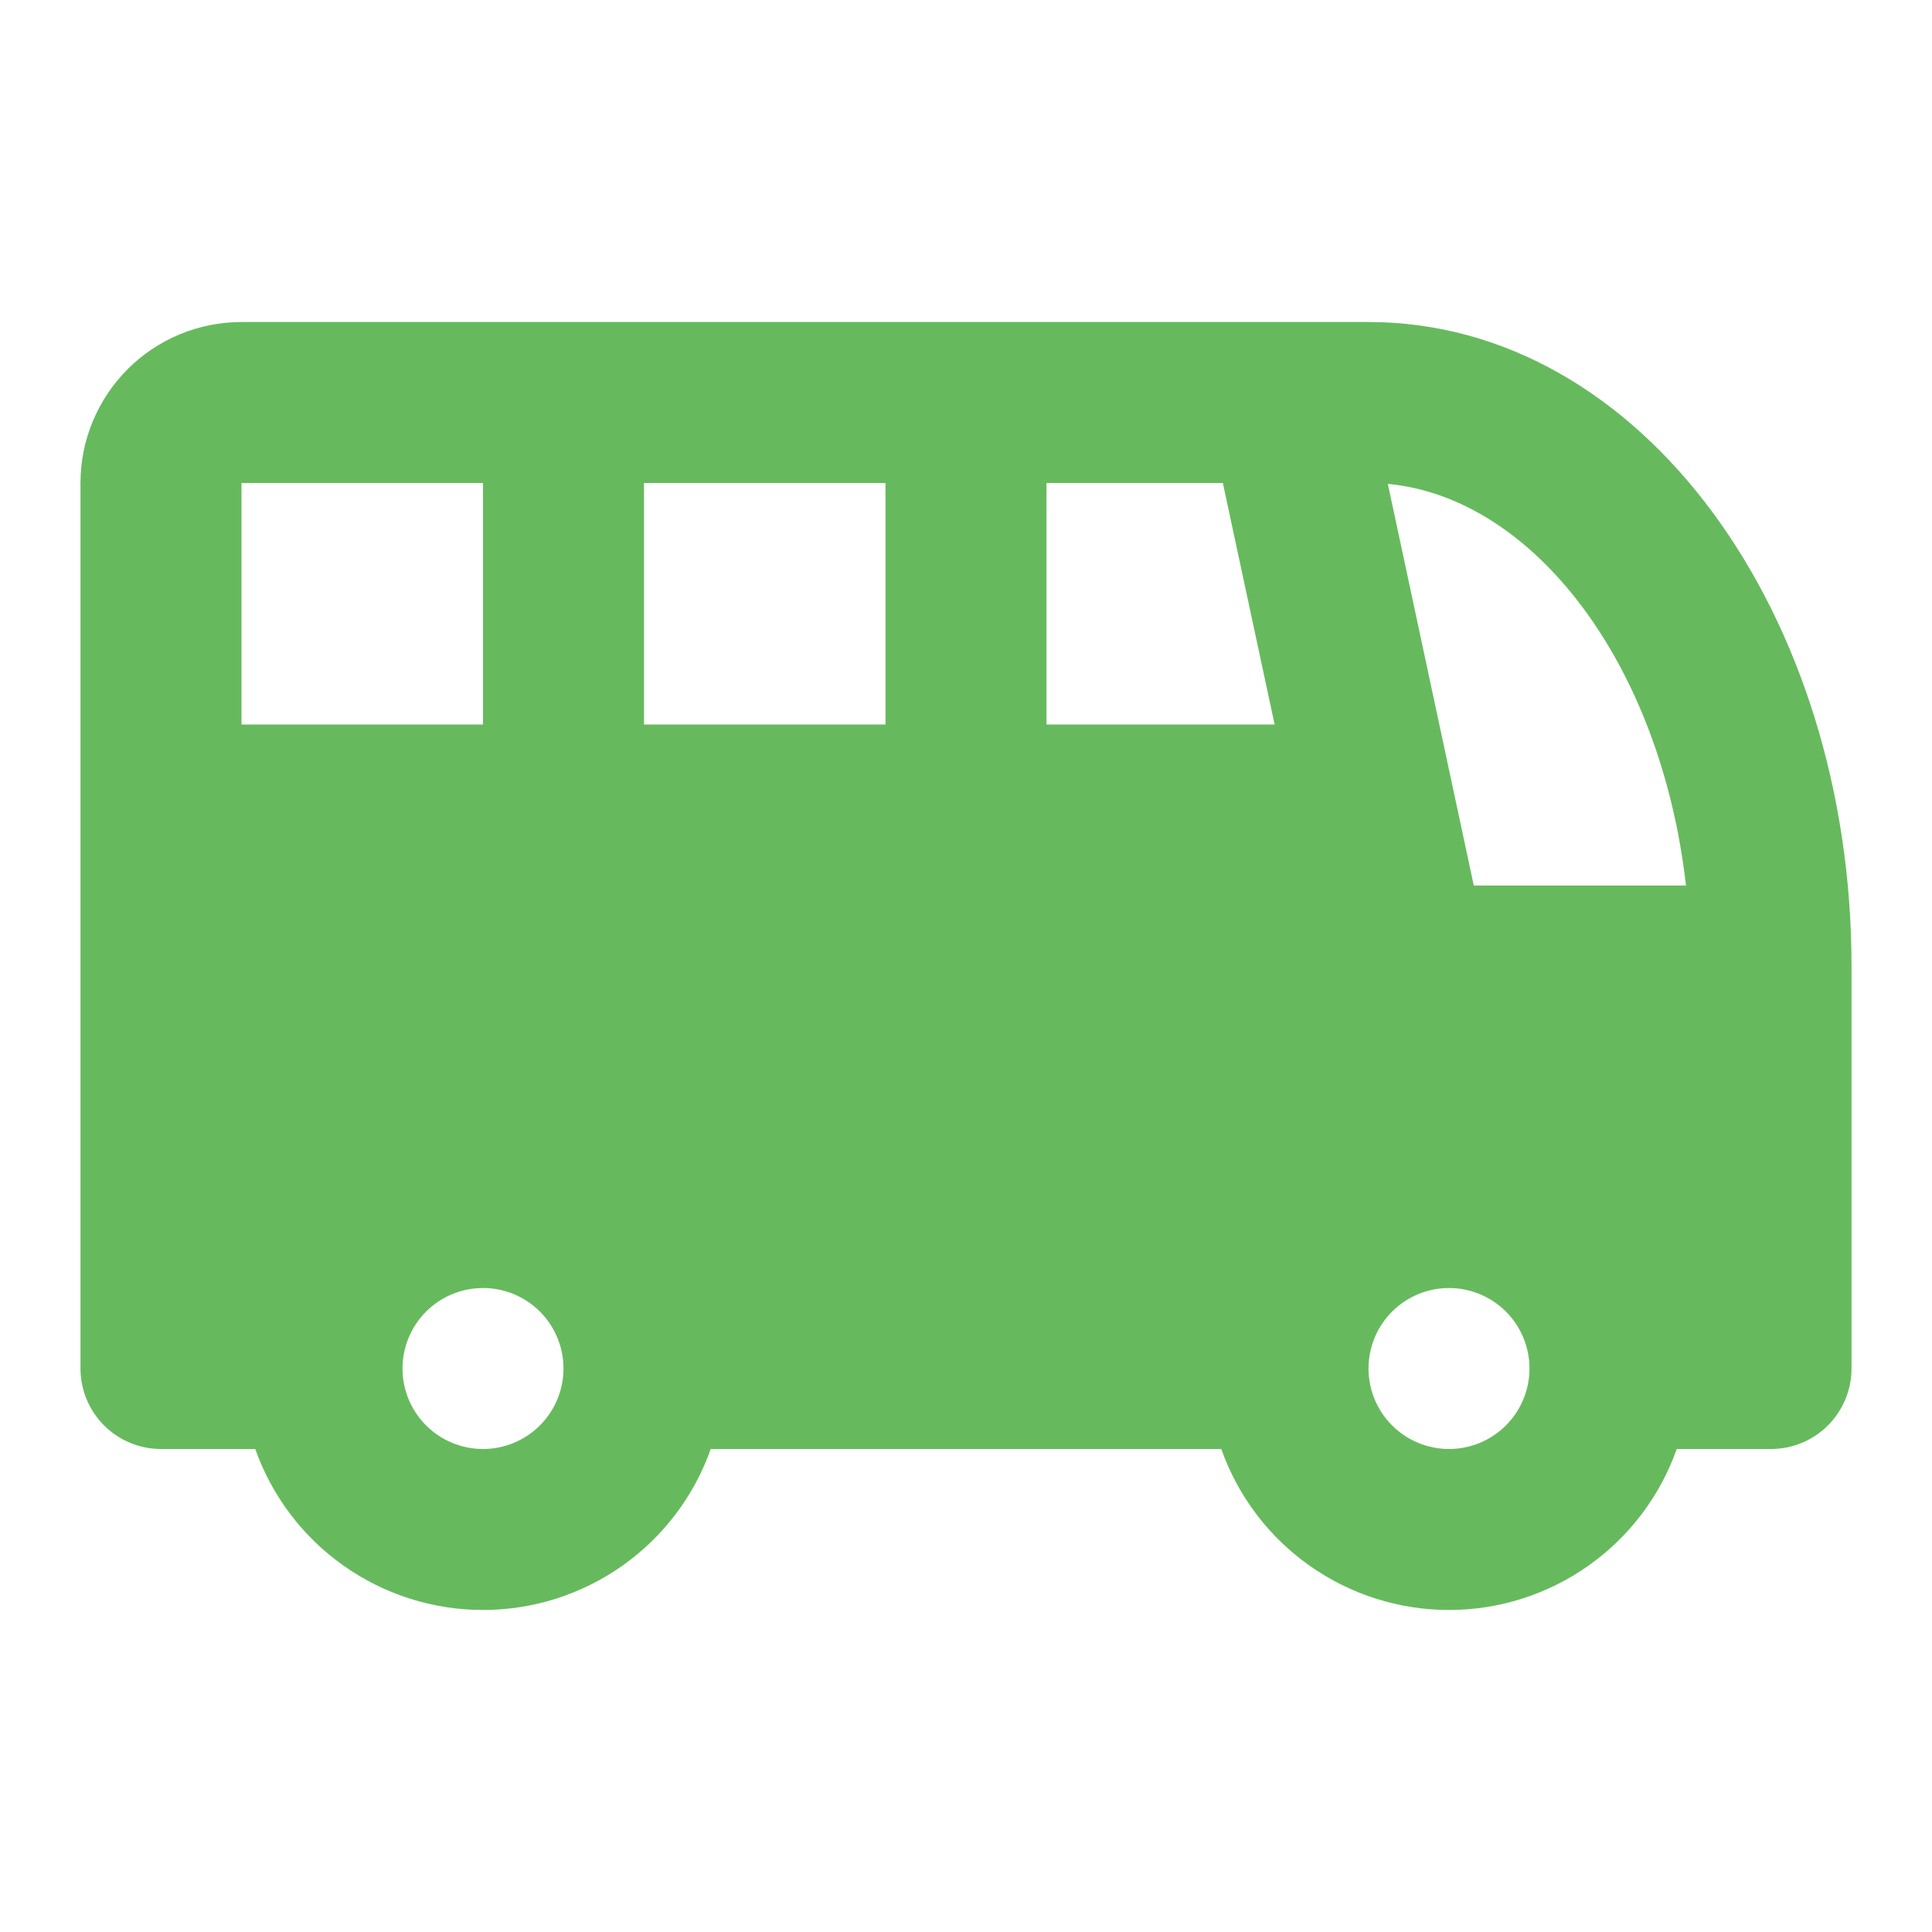 <svg width="59" height="59" viewBox="0 0 59 59" fill="none" xmlns="http://www.w3.org/2000/svg">
<path d="M41.792 9.834C50.15 9.834 56.542 18.782 56.542 29.5V41.792C56.542 42.444 56.283 43.069 55.822 43.53C55.361 43.991 54.735 44.25 54.083 44.25H51.205C50.696 45.688 49.754 46.933 48.508 47.813C47.263 48.693 45.775 49.166 44.25 49.166C42.725 49.166 41.237 48.693 39.992 47.813C38.746 46.933 37.804 45.688 37.295 44.25H21.705C21.196 45.688 20.254 46.933 19.008 47.813C17.763 48.693 16.275 49.166 14.75 49.166C13.225 49.166 11.737 48.693 10.492 47.813C9.246 46.933 8.304 45.688 7.795 44.25H4.917C4.265 44.25 3.639 43.991 3.178 43.53C2.717 43.069 2.458 42.444 2.458 41.792V14.75C2.458 13.446 2.976 12.196 3.898 11.274C4.82 10.351 6.071 9.834 7.375 9.834H41.792ZM14.75 39.334C14.098 39.334 13.473 39.593 13.012 40.053C12.551 40.515 12.292 41.14 12.292 41.792C12.292 42.444 12.551 43.069 13.012 43.53C13.473 43.991 14.098 44.25 14.75 44.25C15.402 44.25 16.027 43.991 16.488 43.53C16.949 43.069 17.208 42.444 17.208 41.792C17.208 41.14 16.949 40.515 16.488 40.053C16.027 39.593 15.402 39.334 14.75 39.334ZM44.25 39.334C43.598 39.334 42.973 39.593 42.512 40.053C42.051 40.515 41.792 41.14 41.792 41.792C41.792 42.444 42.051 43.069 42.512 43.53C42.973 43.991 43.598 44.25 44.25 44.25C44.902 44.25 45.527 43.991 45.988 43.53C46.449 43.069 46.708 42.444 46.708 41.792C46.708 41.14 46.449 40.515 45.988 40.053C45.527 39.593 44.902 39.334 44.25 39.334ZM42.382 14.777L45.007 27.042H51.487C50.718 20.267 46.829 15.193 42.382 14.777ZM14.75 14.75H7.375V22.125H14.75V14.75ZM27.042 14.75H19.667V22.125H27.042V14.75ZM37.344 14.75H31.958V22.125H38.925L37.344 14.75Z" fill="#66BA5D"/>
</svg>
